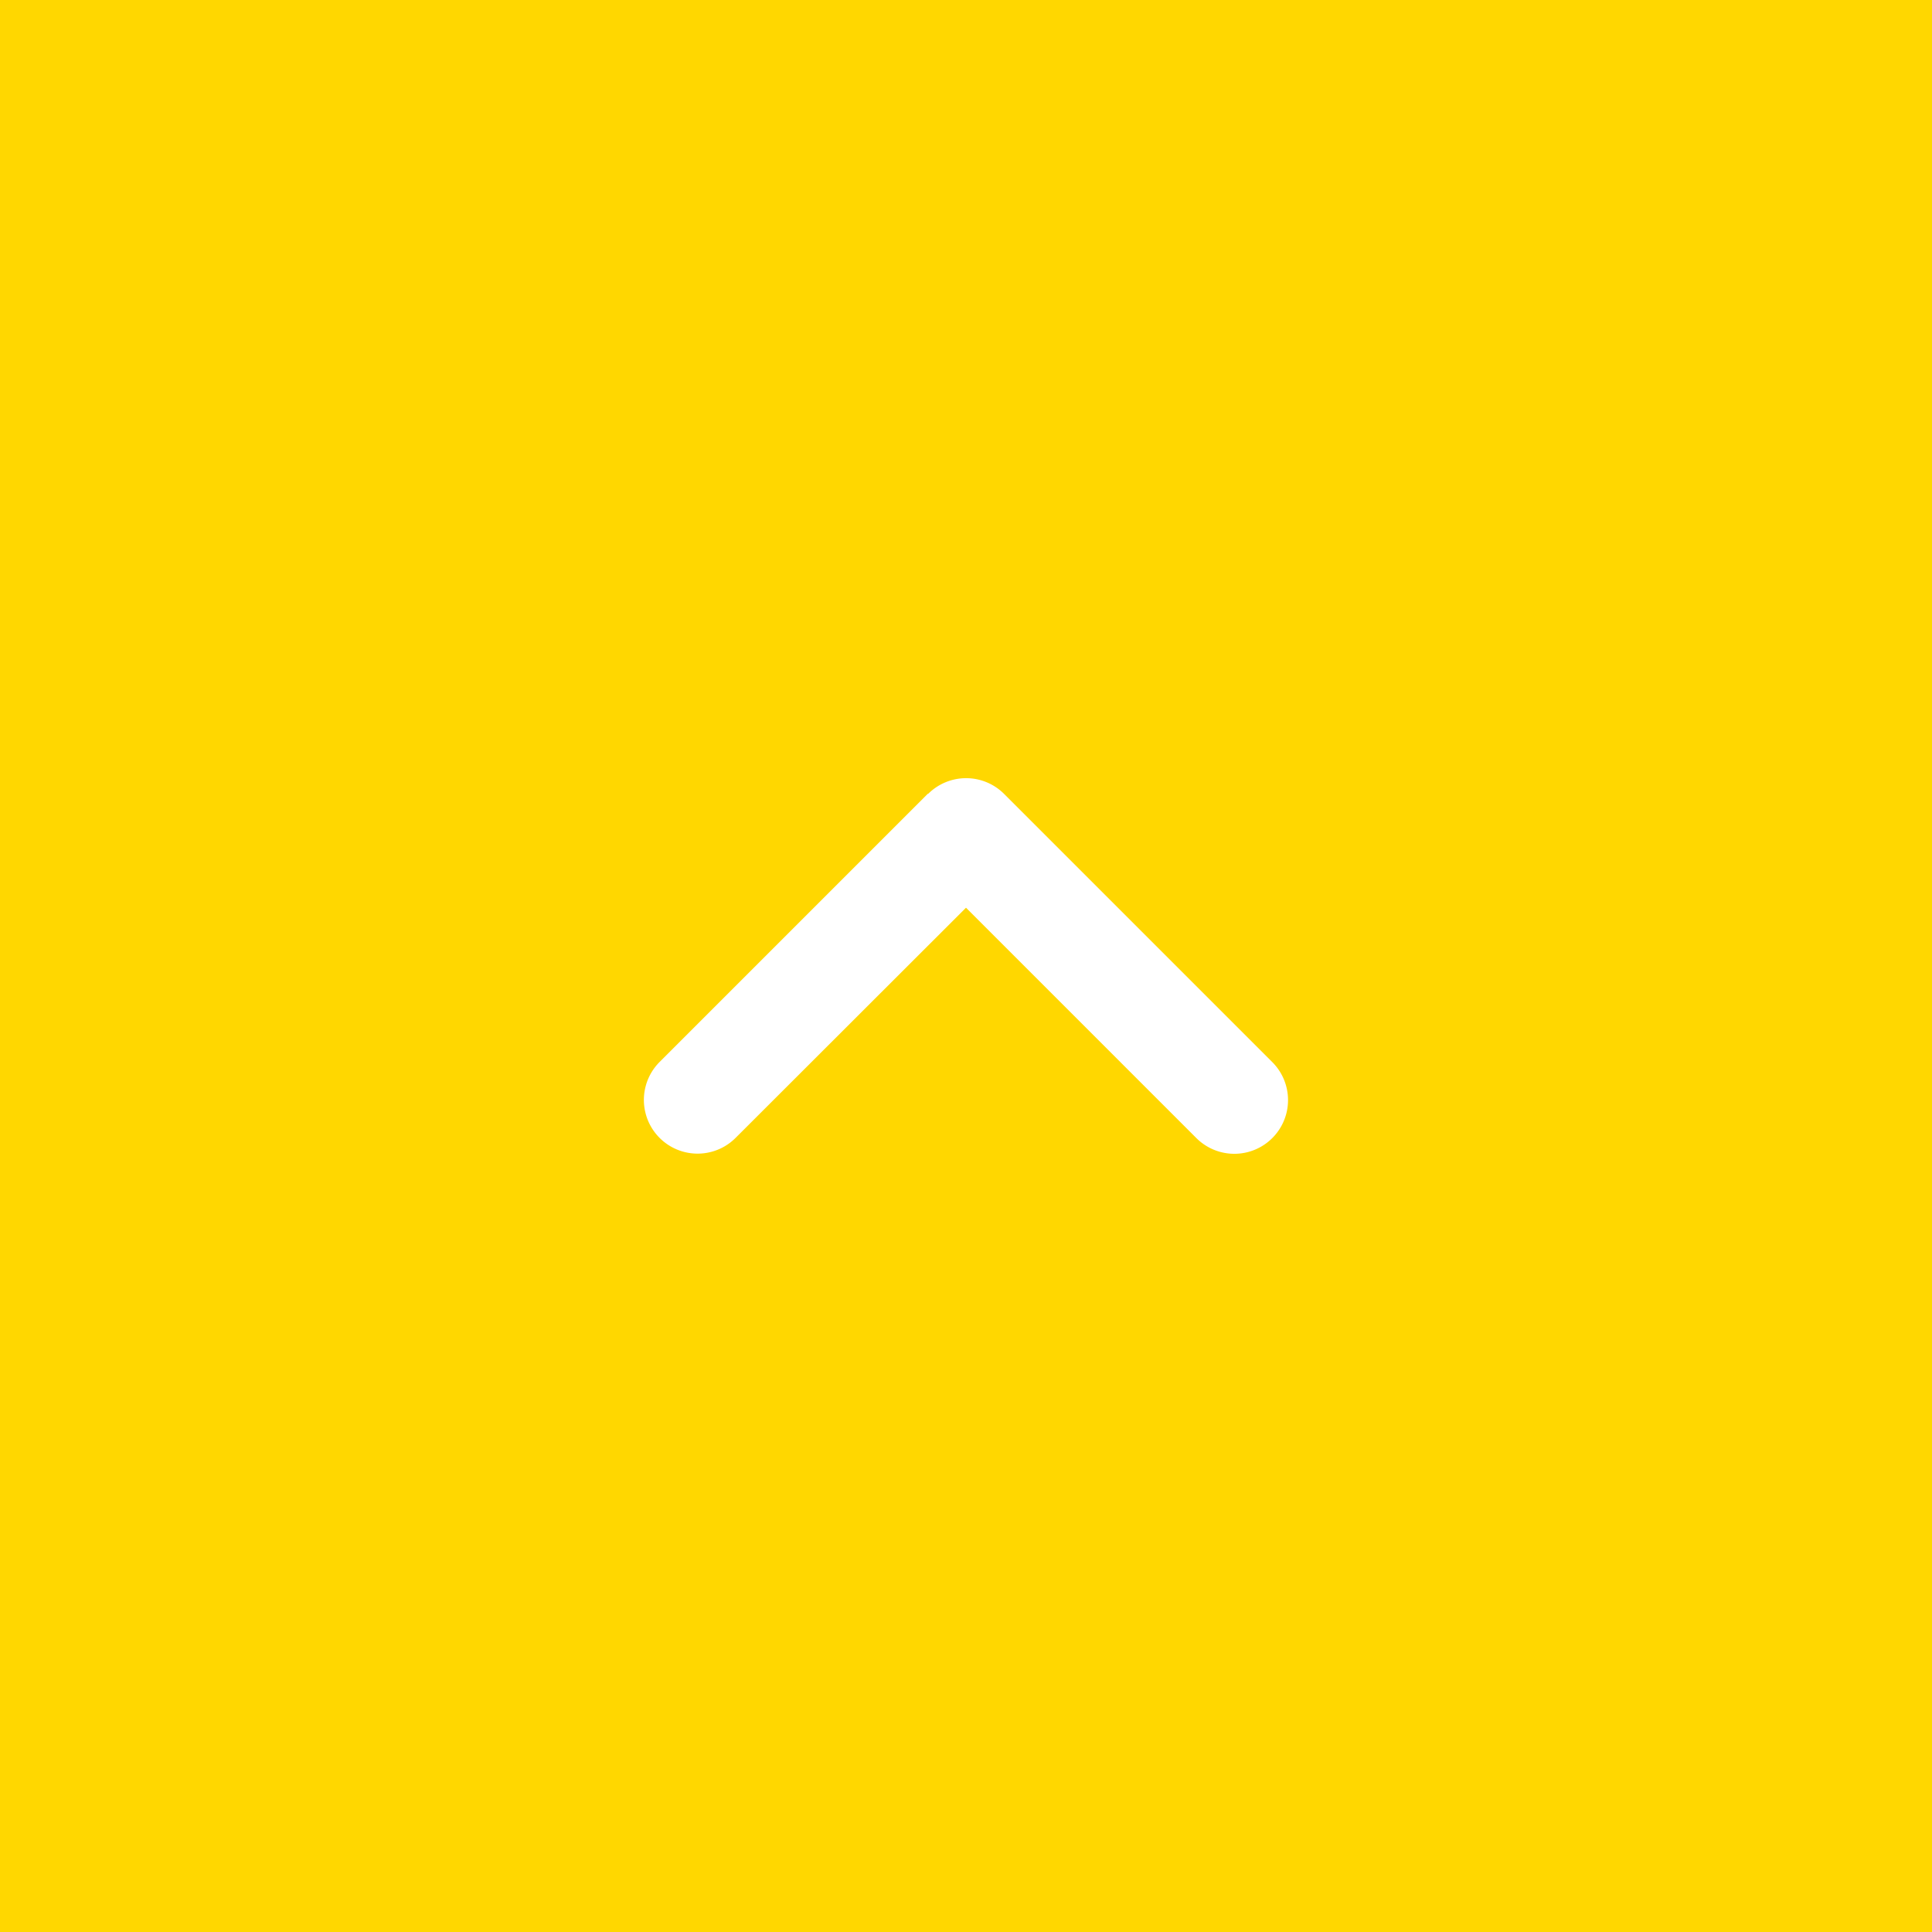 <?xml version="1.0" encoding="UTF-8"?> <svg xmlns="http://www.w3.org/2000/svg" width="48" height="48" viewBox="0 0 48 48"><g id="gototop_button" transform="translate(-382 -884)"><rect id="icon_bg" width="48" height="48" transform="translate(382 884)" fill="gold"></rect><path id="angle-up-solid" d="M38.984,128.415a1.335,1.335,0,0,1,1.887,0l6.664,6.664a1.334,1.334,0,1,1-1.887,1.887l-5.723-5.723L34.2,136.962a1.334,1.334,0,0,1-1.887-1.887l6.664-6.664Z" transform="translate(366.075 775.309)" fill="#fff"></path></g></svg> 
